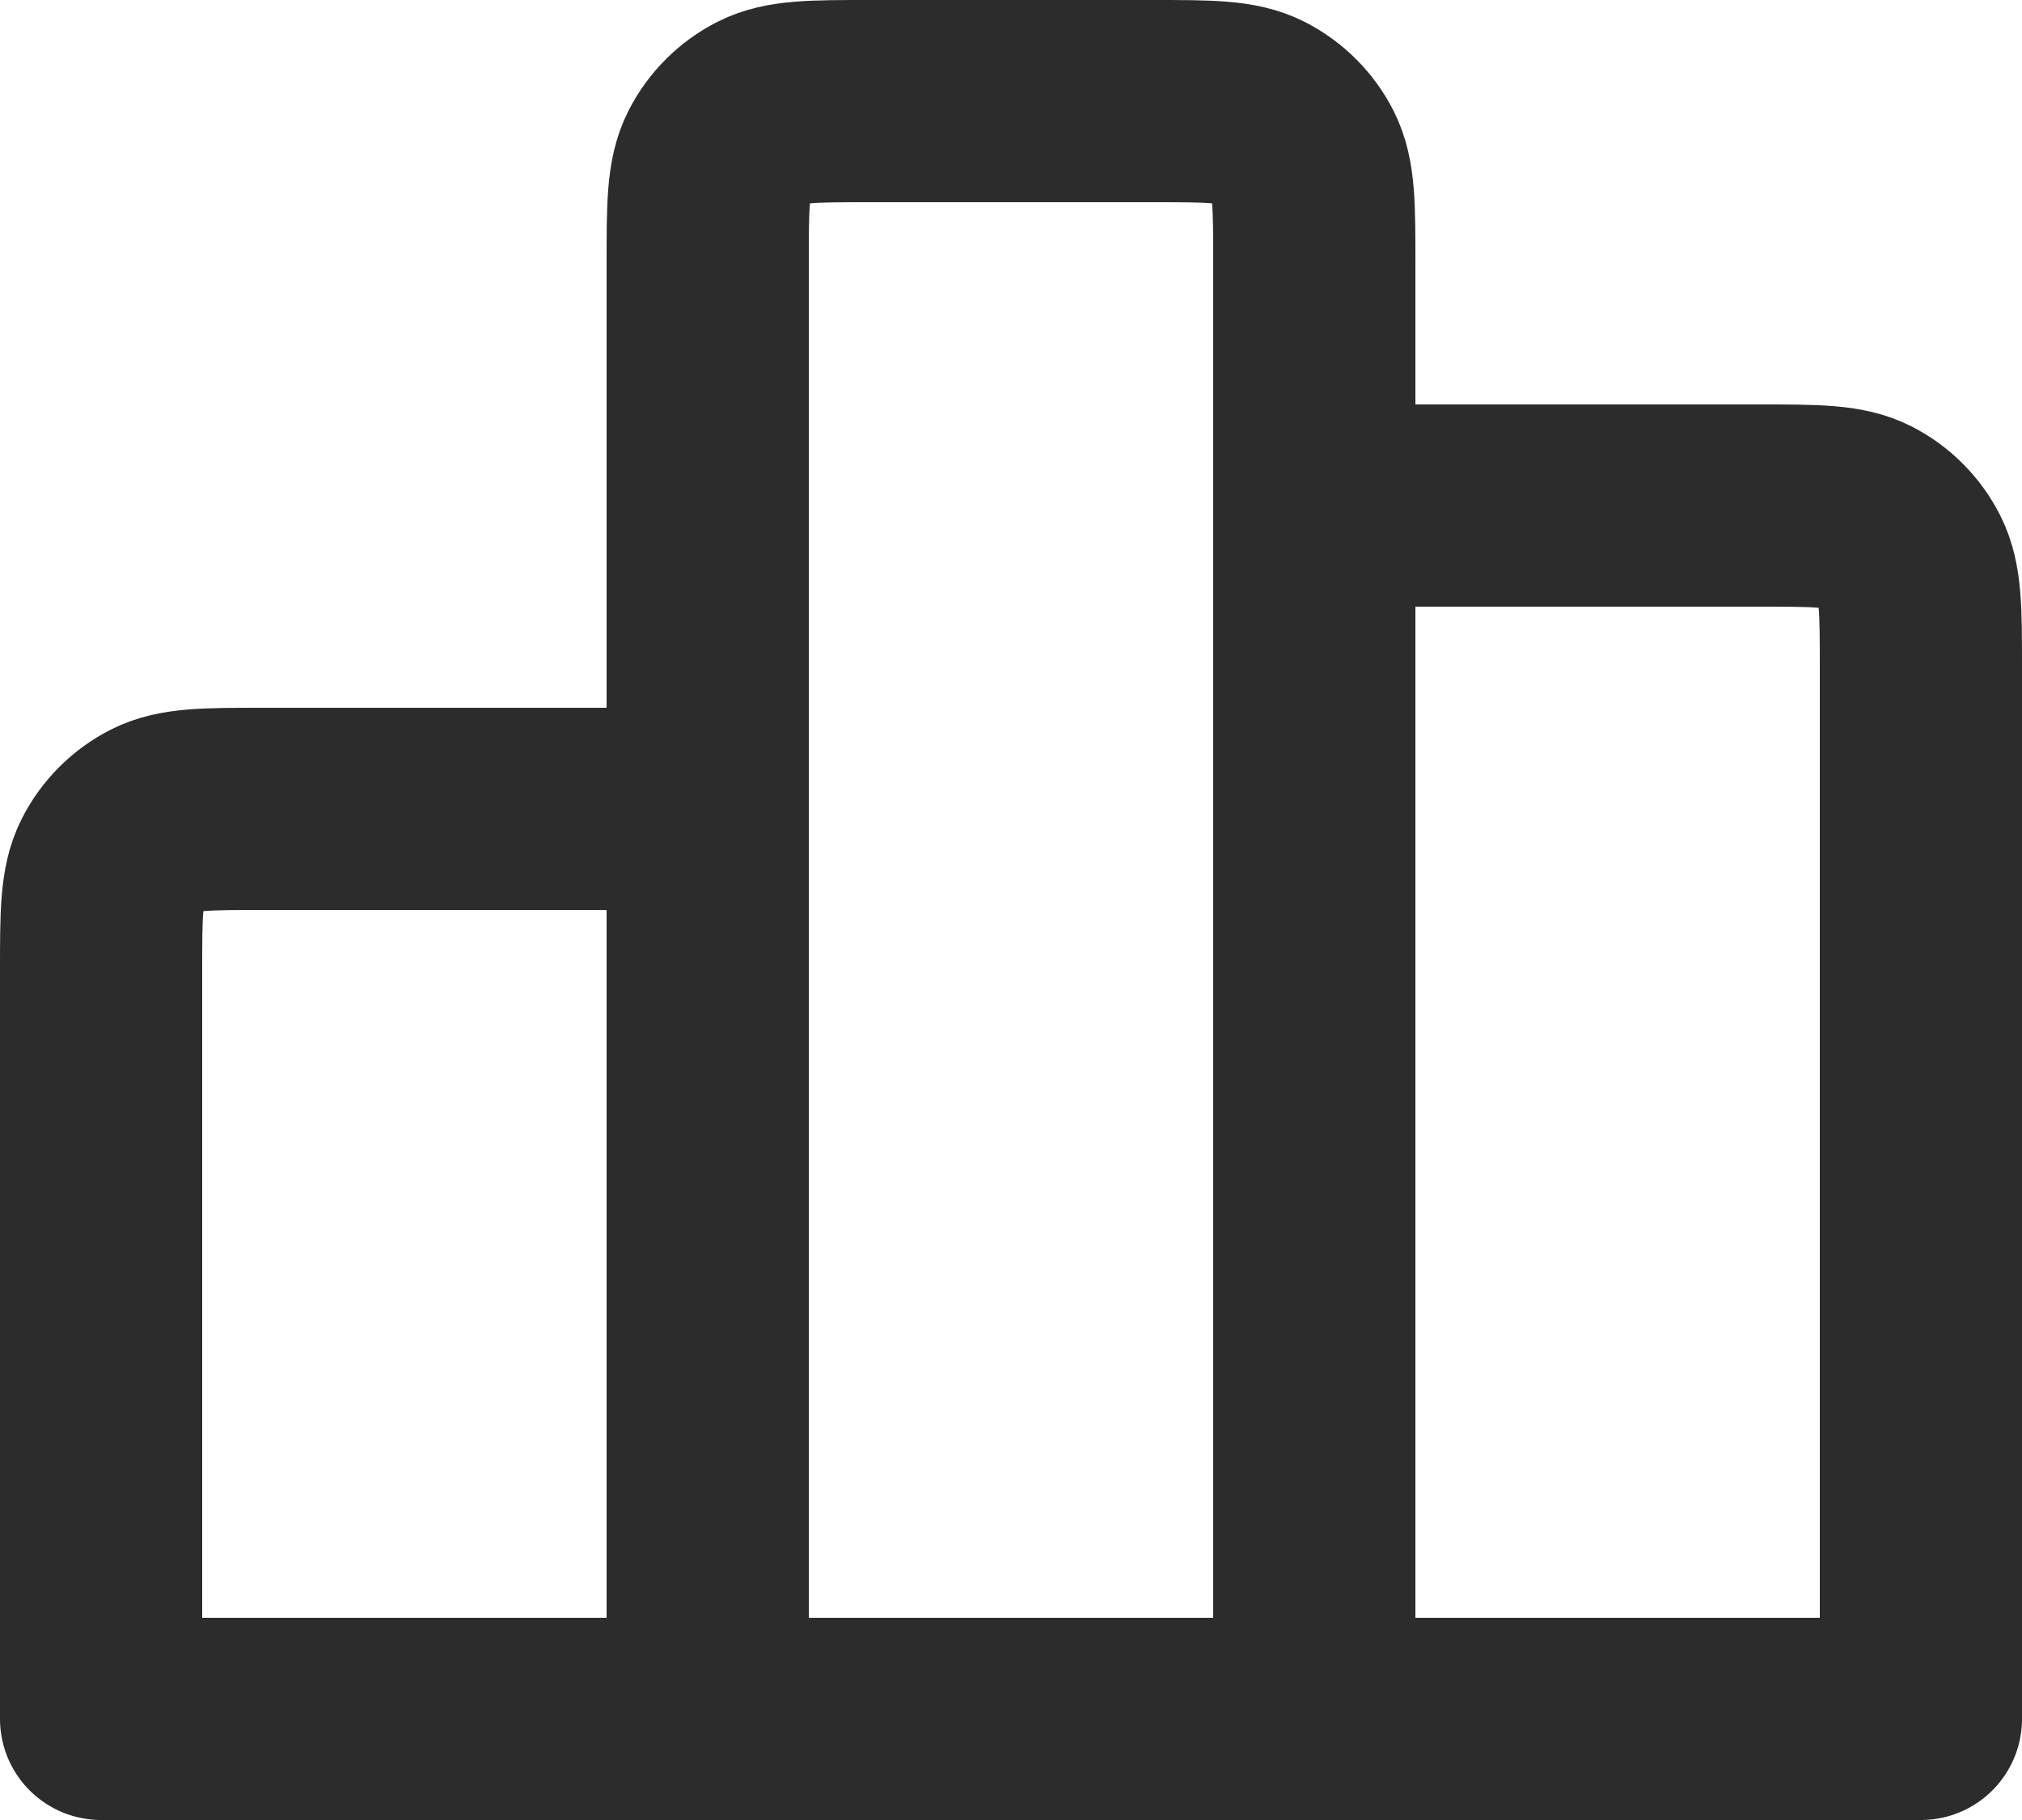 <svg width="20" height="18" viewBox="0 0 20 18" fill="none" xmlns="http://www.w3.org/2000/svg">
<path d="M7 8V17M7 8H2.6C2.04 8 1.76 8 1.546 8.109C1.358 8.205 1.205 8.358 1.109 8.546C1 8.76 1 9.04 1 9.6V17H7M7 8V2.6C7 2.04 7 1.76 7.109 1.546C7.205 1.358 7.358 1.205 7.546 1.109C7.76 1 8.04 1 8.6 1H11.4C11.96 1 12.24 1 12.454 1.109C12.642 1.205 12.795 1.358 12.891 1.546C13 1.76 13 2.04 13 2.6V5M7 17H13M13 17L19 17V6.6C19 6.04 19 5.76 18.891 5.546C18.795 5.358 18.643 5.205 18.455 5.109C18.241 5 17.96 5 17.4 5H13M13 17V5" stroke="#2C2C2C" stroke-width="2" stroke-linecap="round" stroke-linejoin="round"/>
</svg>
